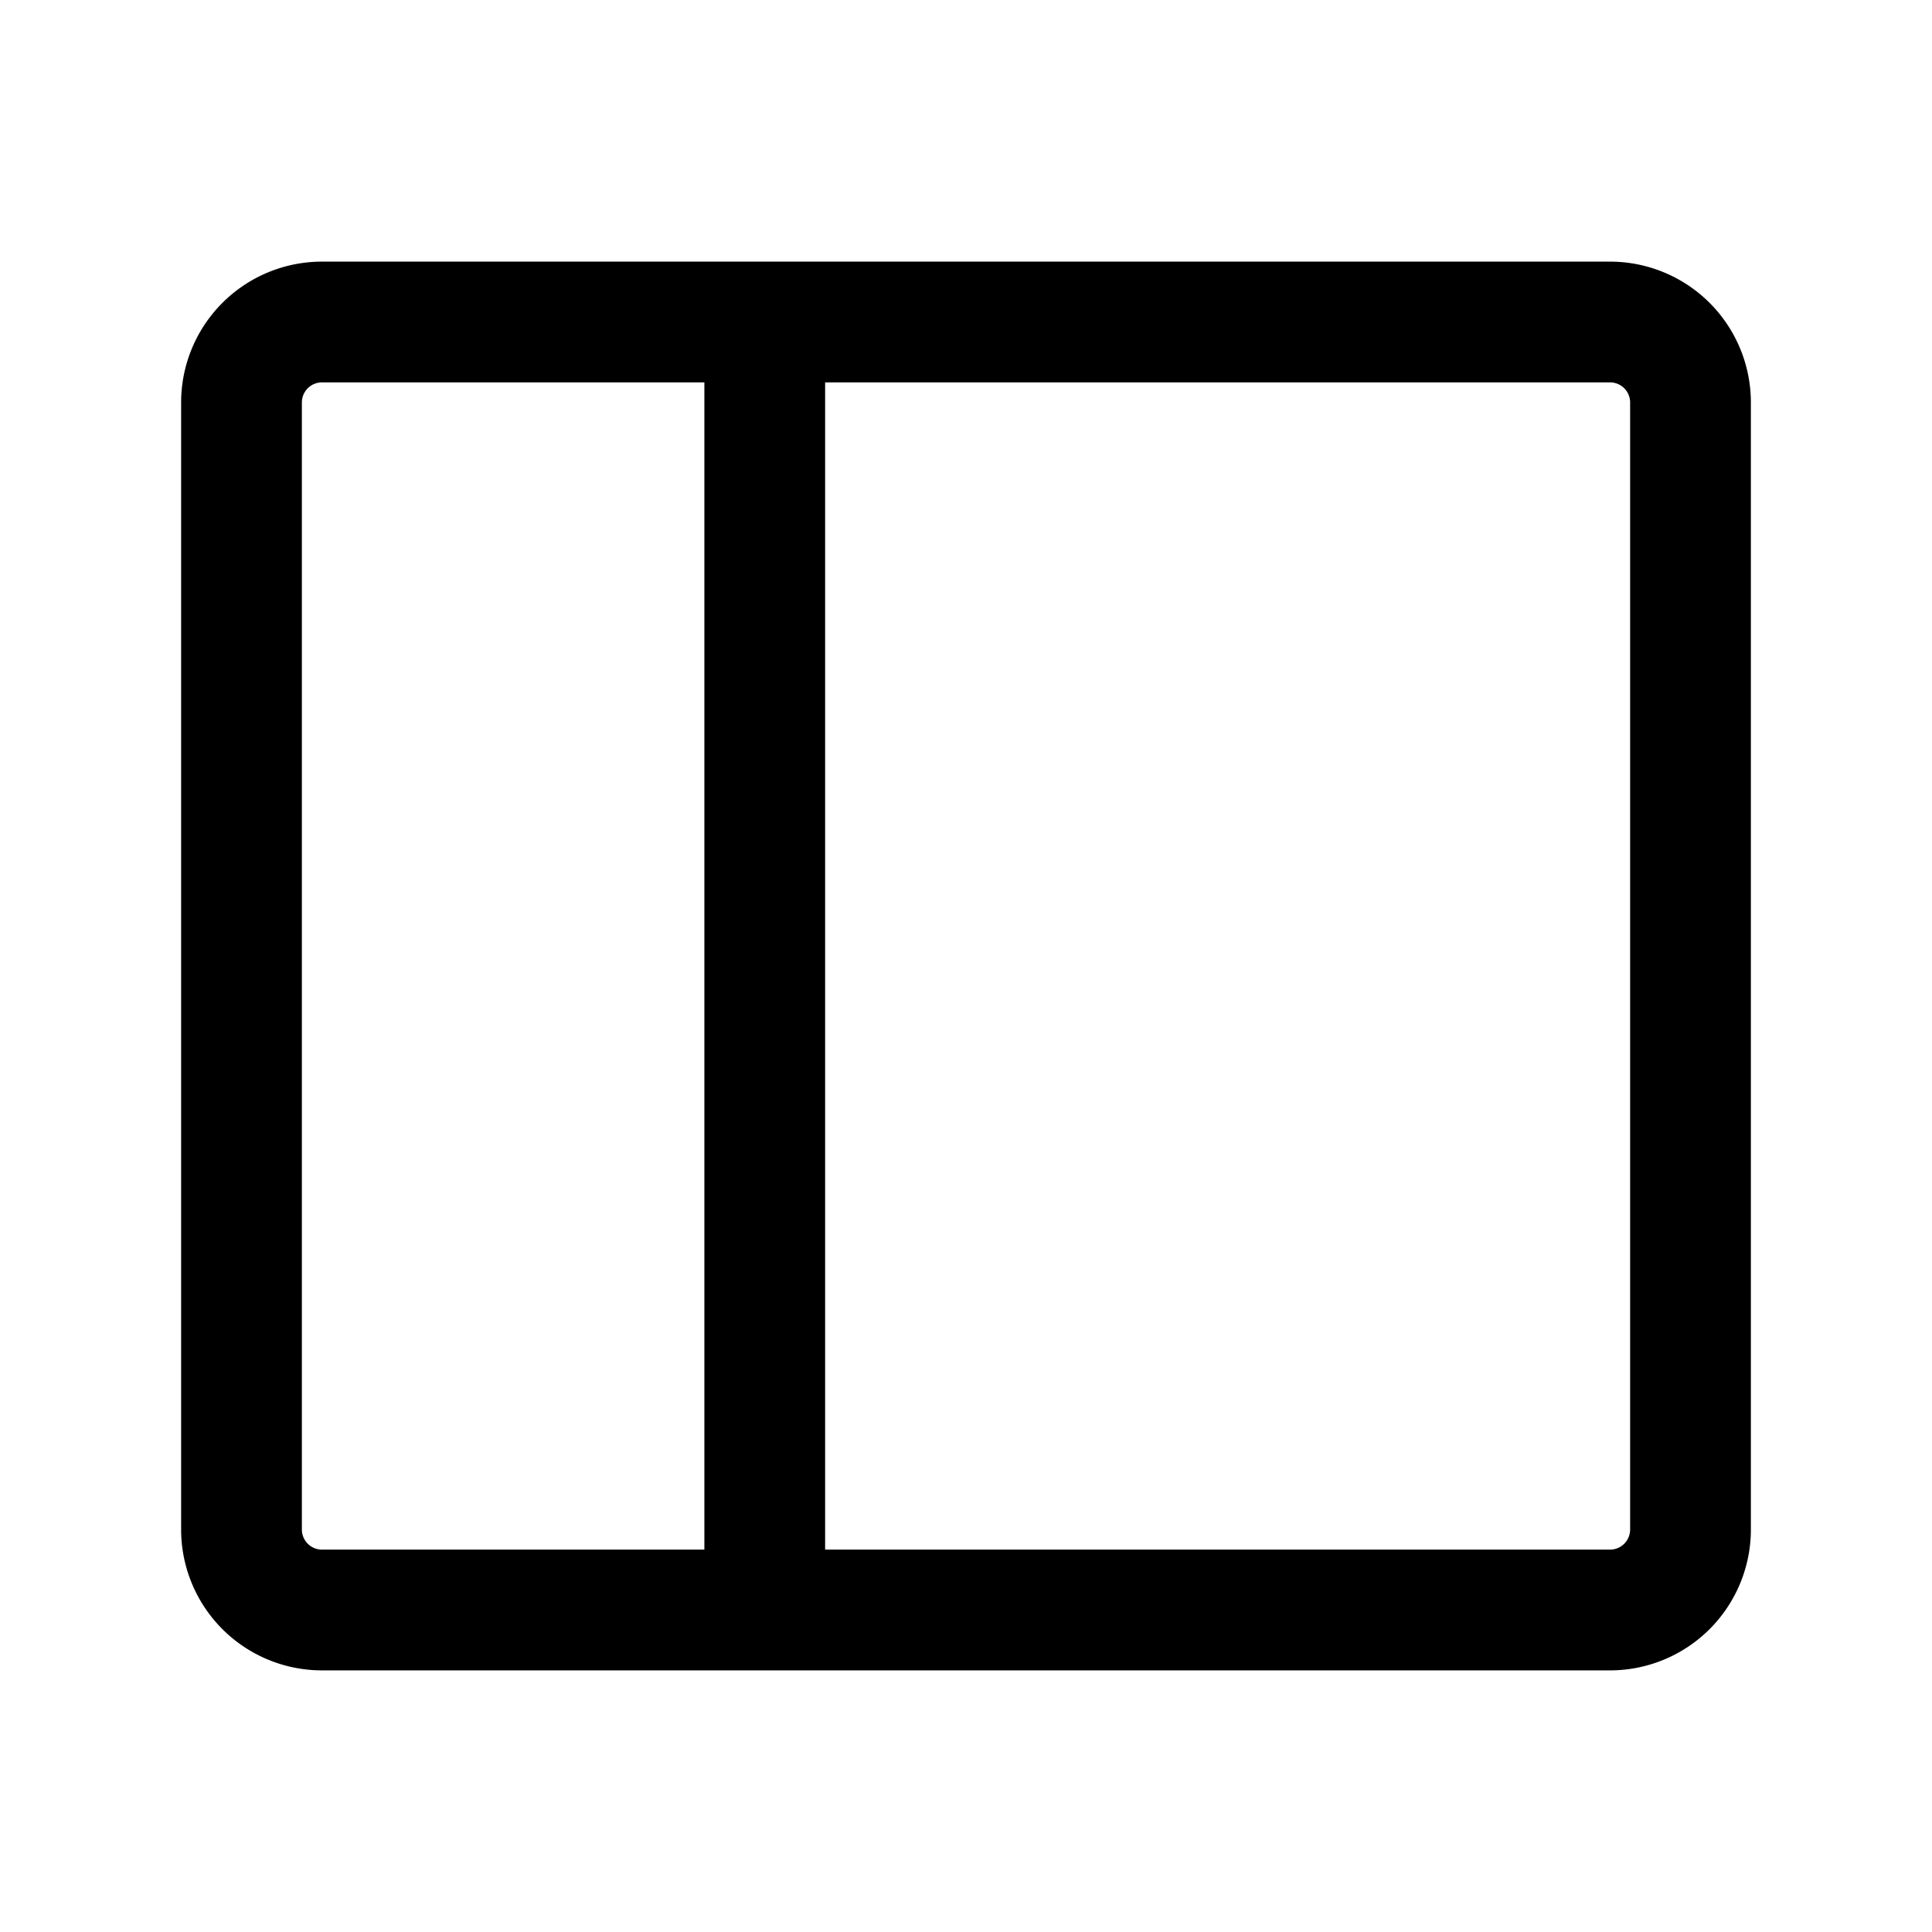 <svg viewBox="0 0 48 48" fill="none" stroke="currentColor" stroke-width="3" stroke-linecap="butt" stroke-linejoin="miter"><path d="M19 40V8m23 2a2 2 0 00-2-2H8a2 2 0 00-2 2v28a2 2 0 002 2h32a2 2 0 002-2V10z" /></svg>